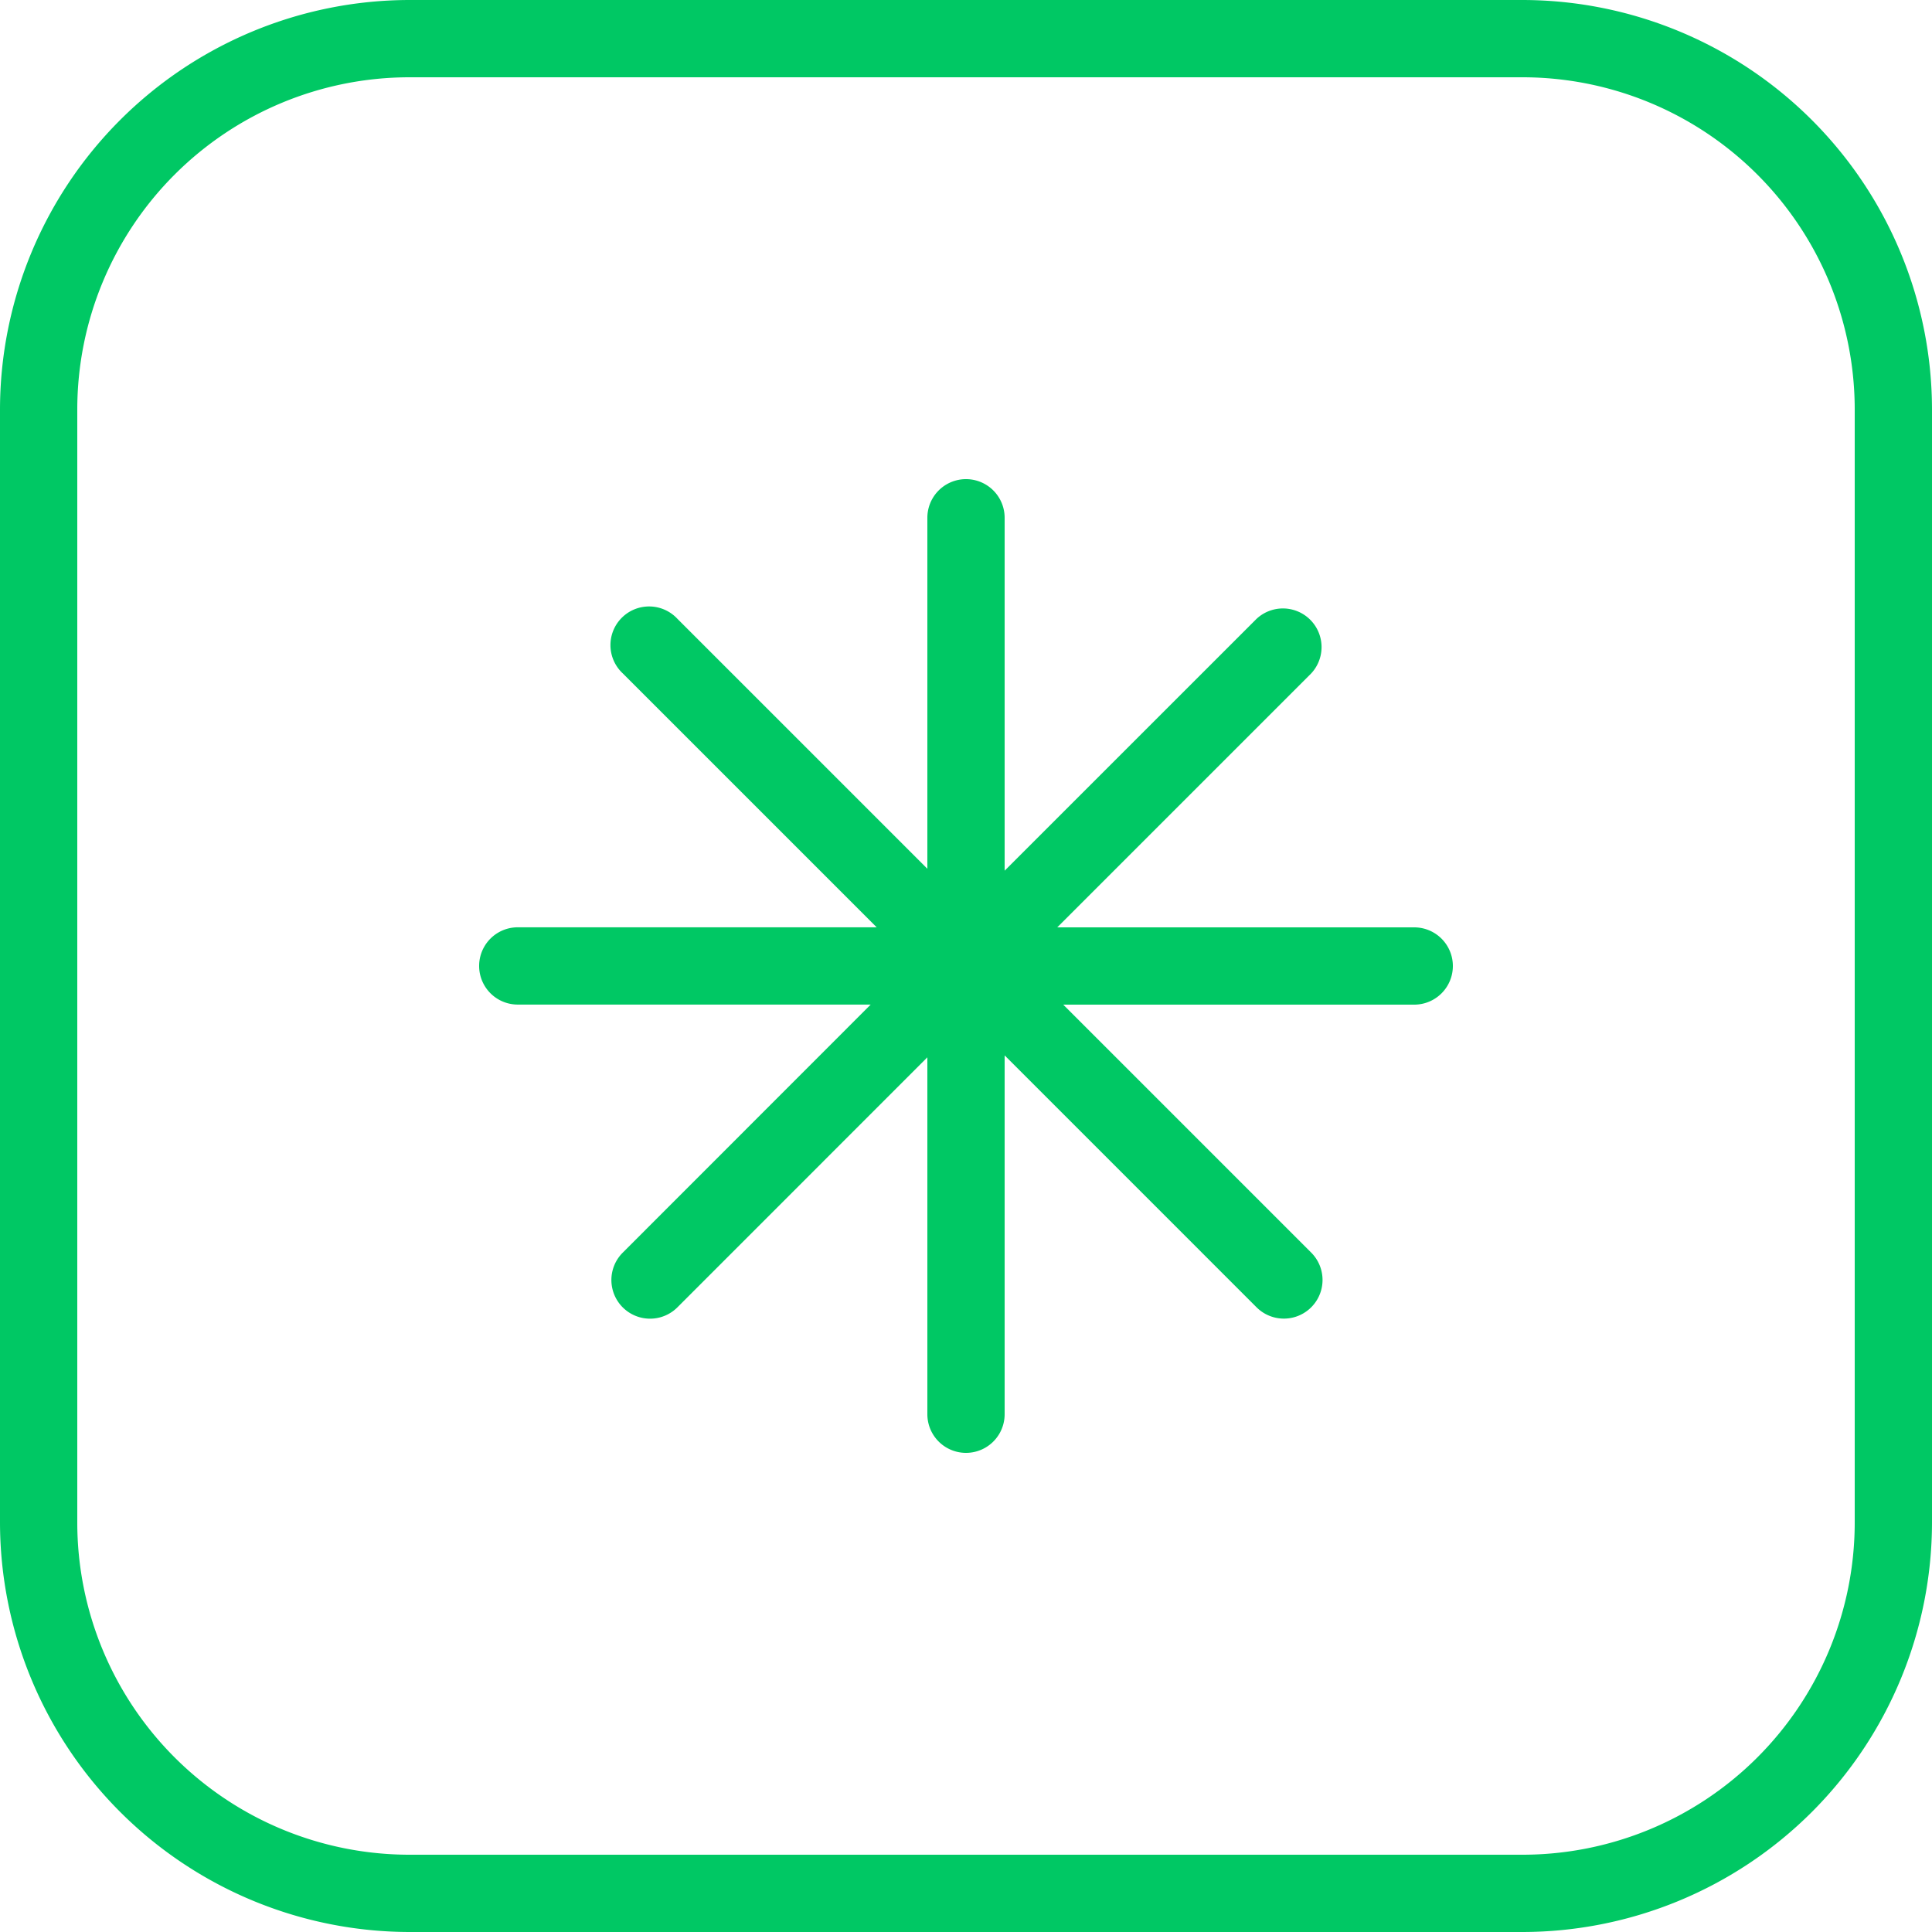 <svg id="Group_814" data-name="Group 814" xmlns="http://www.w3.org/2000/svg" xmlns:xlink="http://www.w3.org/1999/xlink" width="30" height="30" viewBox="0 0 30 30">
  <defs>
    <clipPath id="clip-path">
      <rect id="Rectangle_1003" data-name="Rectangle 1003" width="30" height="30" fill="none"/>
    </clipPath>
  </defs>
  <g id="Group_813" data-name="Group 813" clip-path="url(#clip-path)">
    <path id="Path_14573" data-name="Path 14573" d="M0,6.36V23.64A6.368,6.368,0,0,0,6.36,30H23.64A6.366,6.366,0,0,0,30,23.64V6.36A6.366,6.366,0,0,0,23.64,0H6.36A6.366,6.366,0,0,0,0,6.36M28.8,23.64a5.16,5.16,0,0,1-5.16,5.16H6.36A5.16,5.16,0,0,1,1.2,23.64V6.36A5.16,5.16,0,0,1,6.36,1.2H23.64A5.16,5.16,0,0,1,28.8,6.36Z" fill="#00c864"/>
    <path id="Path_14574" data-name="Path 14574" d="M20.72,13.16H15.177L19.12,9.217a.6.6,0,0,0-.848-.848L14.36,12.28V6.8a.6.6,0,1,0-1.2,0v5.45L9.278,8.368a.6.6,0,1,0-.848.848l3.943,3.943H6.8a.6.6,0,1,0,0,1.2h5.48L8.43,18.211a.6.6,0,0,0,.848.85l3.882-3.883V20.72a.6.6,0,1,0,1.2,0V15.148l3.912,3.912a.6.6,0,0,0,.848-.85L15.27,14.36h5.45a.6.6,0,1,0,0-1.2" transform="translate(1.24 1.24)" fill="#00c864"/>
  </g>
</svg>

